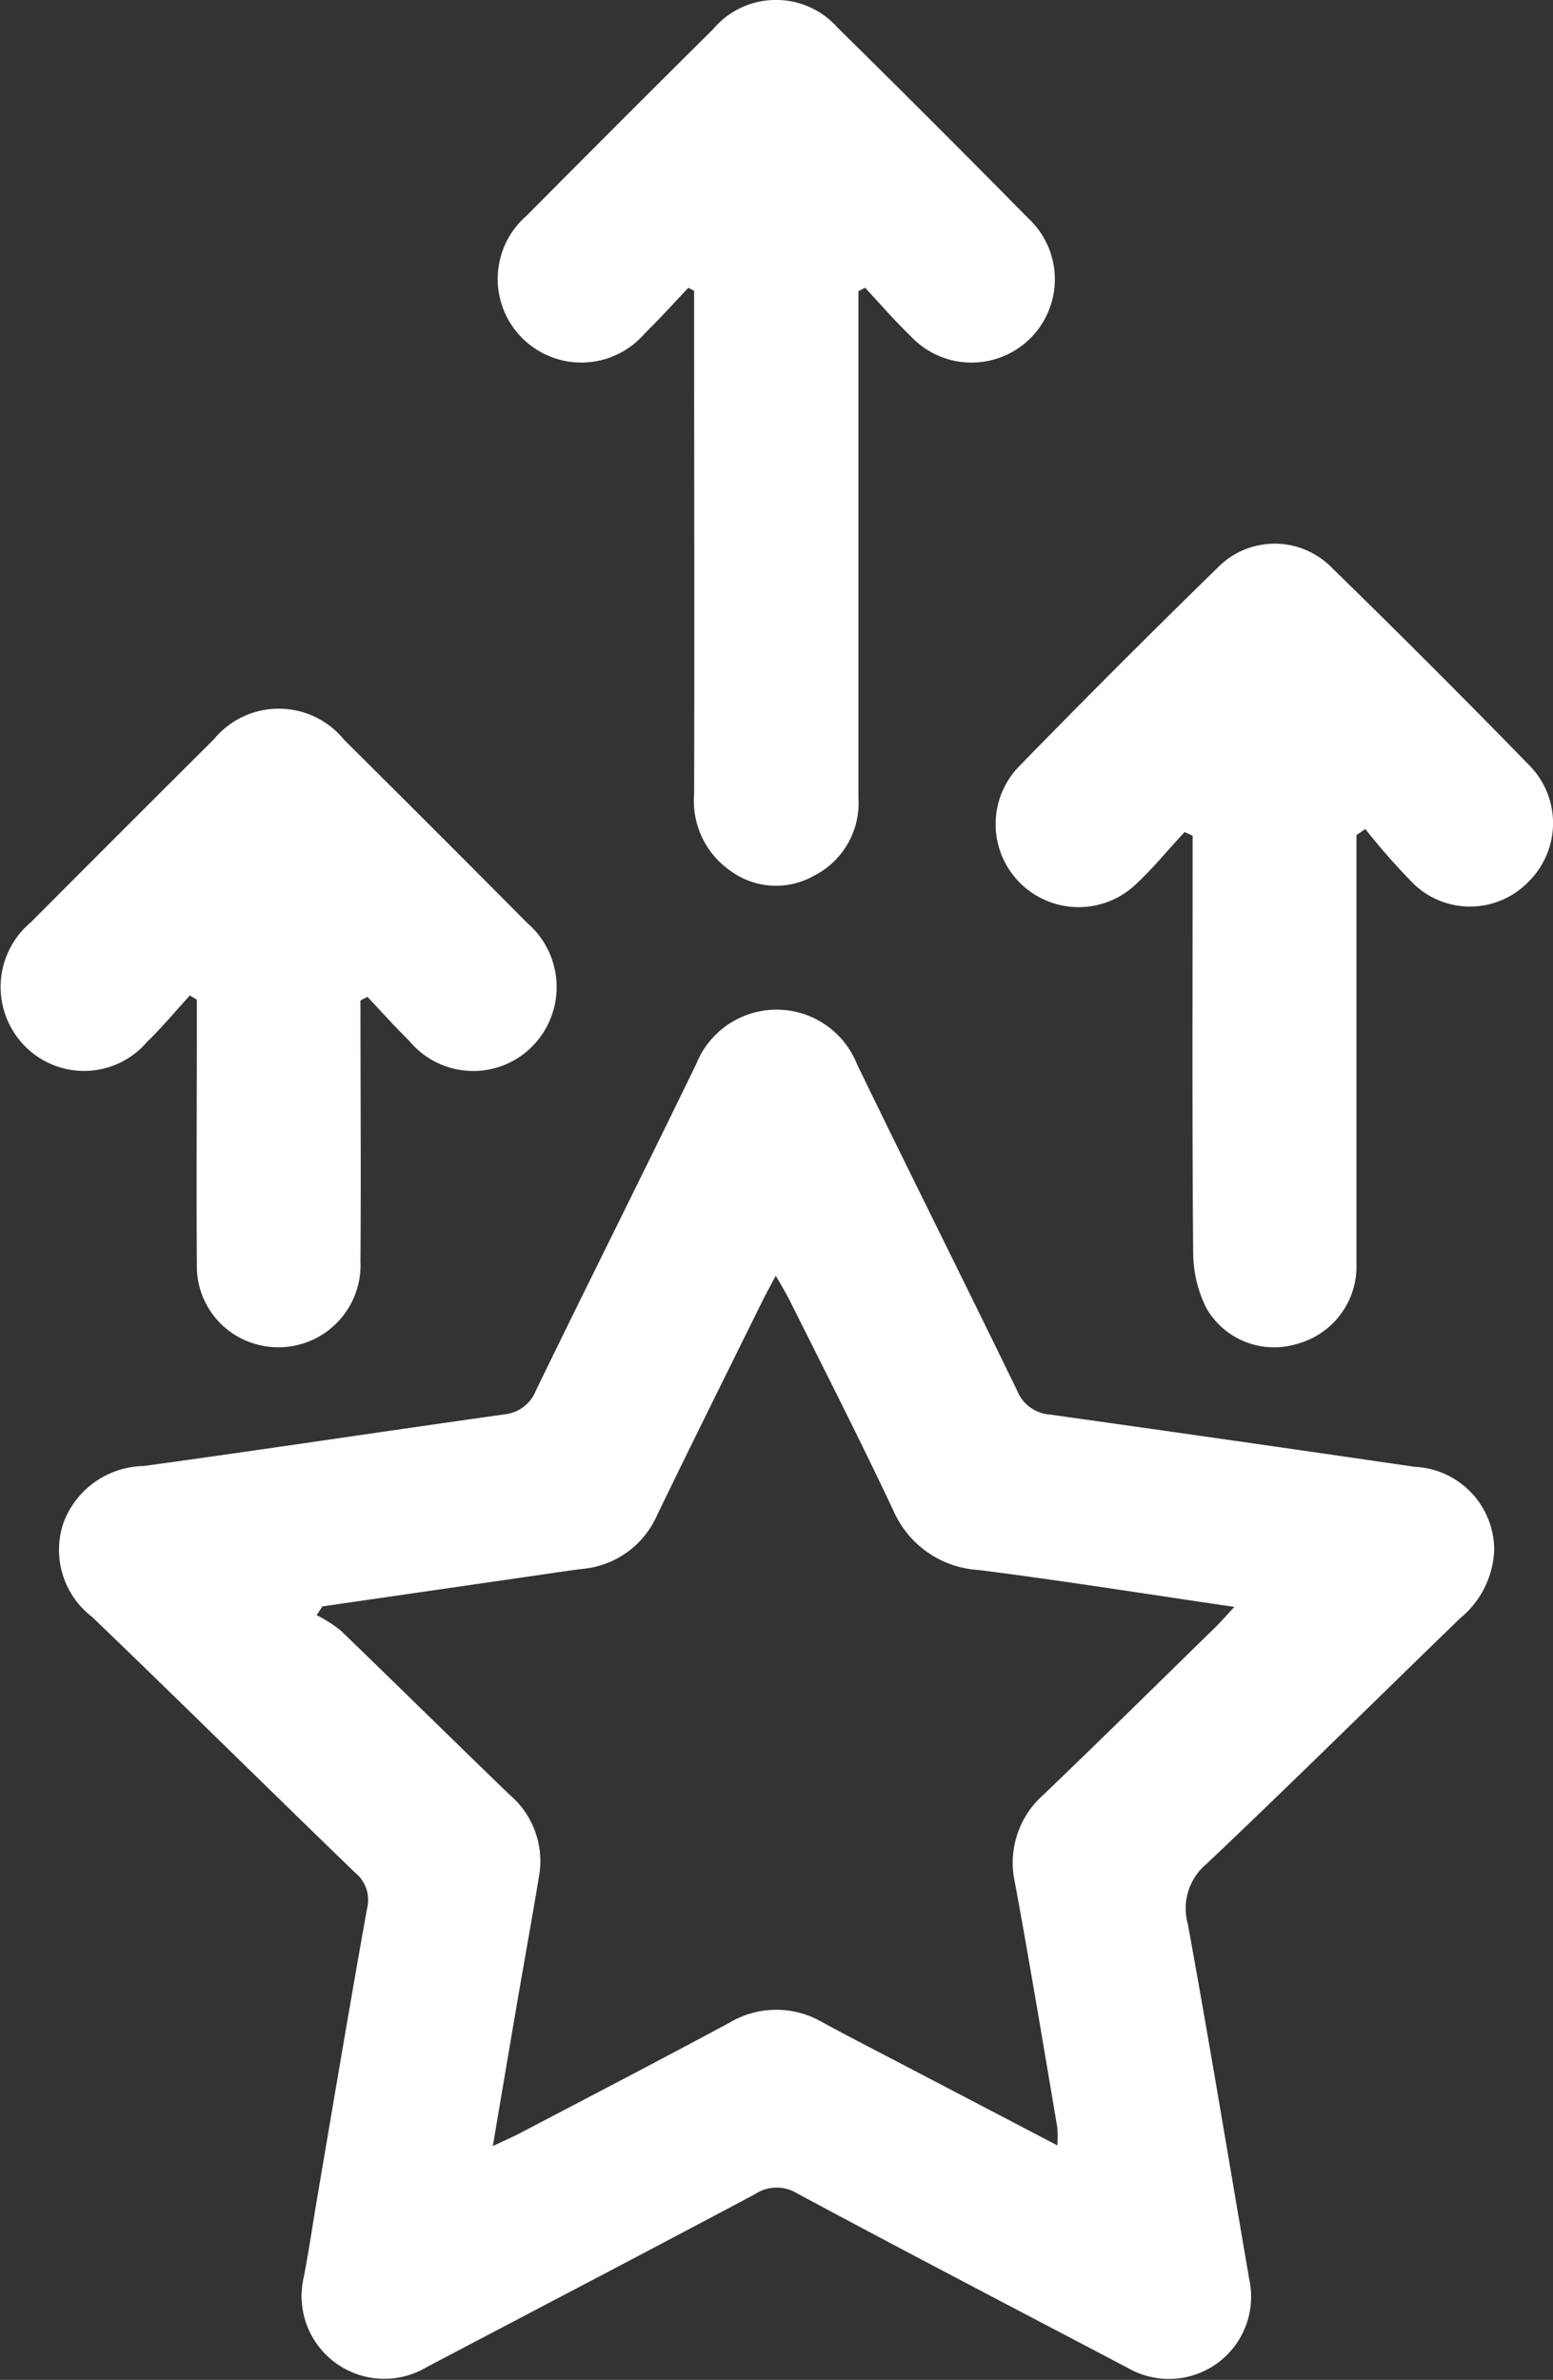 <svg xmlns="http://www.w3.org/2000/svg" width="19.573" height="30" viewBox="0 0 19.573 30">
  <rect x="0" y="0" width="19.573" height="30" fill="#333333" stroke="none"/>
  <g id="Group_12926" data-name="Group 12926" transform="translate(-1551.603 -253.615)">
    <path id="Path_4470" data-name="Path 4470" d="M1578.23,407.934a1.167,1.167,0,0,1-.427.87c-1.068,1.034-2.123,2.081-3.2,3.1a.73.73,0,0,0-.234.758c.272,1.492.518,2.99.775,4.484a1.036,1.036,0,0,1-1.531,1.111c-1.39-.731-2.783-1.456-4.167-2.2a.492.492,0,0,0-.529.007c-1.377.733-2.759,1.455-4.139,2.181a1.043,1.043,0,0,1-1.55-1.14c.065-.338.114-.679.172-1.018.206-1.209.408-2.419.625-3.626a.44.44,0,0,0-.152-.448c-1.107-1.071-2.2-2.152-3.312-3.222a1.064,1.064,0,0,1-.364-1.185,1.1,1.1,0,0,1,1.014-.719c1.514-.208,3.024-.437,4.537-.65a.479.479,0,0,0,.406-.305c.667-1.374,1.353-2.739,2.019-4.113a1.091,1.091,0,0,1,2.027.005c.666,1.375,1.351,2.74,2.018,4.114a.48.48,0,0,0,.409.3q2.3.323,4.6.659A1.051,1.051,0,0,1,1578.23,407.934Zm-12.621,7.526c.156-.074.262-.12.364-.174.876-.46,1.754-.916,2.625-1.385a1.149,1.149,0,0,1,1.168,0c.378.205.76.4,1.141.6l1.817.95a1.573,1.573,0,0,0,0-.225c-.175-1.029-.345-2.059-.534-3.085a1.142,1.142,0,0,1,.358-1.109c.73-.7,1.451-1.412,2.175-2.12.071-.07.136-.146.232-.249-1.113-.163-2.165-.331-3.221-.465a1.251,1.251,0,0,1-1.076-.748c-.417-.885-.861-1.758-1.3-2.635-.05-.1-.109-.2-.183-.326-.077.145-.133.247-.184.351-.438.887-.879,1.773-1.31,2.664a1.142,1.142,0,0,1-.949.681c-.171.021-.341.047-.511.072l-2.76.4-.072.11a1.788,1.788,0,0,1,.3.191c.713.688,1.418,1.384,2.131,2.072a1.1,1.1,0,0,1,.374,1.014c-.088.531-.184,1.06-.275,1.59C1565.817,414.228,1565.718,414.819,1565.609,415.46Z" transform="translate(-7.795 -134.792)" fill="#fff"/>
    <path id="Path_4471" data-name="Path 4471" d="M1628.911,257.286v.345q0,3.02,0,6.041a1.027,1.027,0,0,1-.559.982.97.97,0,0,1-1.068-.072,1.071,1.071,0,0,1-.444-.951c.006-2,0-4.006,0-6.009v-.342l-.073-.037c-.182.192-.358.389-.547.573a1.054,1.054,0,1,1-1.493-1.48q1.171-1.181,2.352-2.353a1.037,1.037,0,0,1,1.572-.017q1.208,1.19,2.4,2.4a1.05,1.05,0,1,1-1.481,1.487c-.2-.192-.384-.406-.575-.611Z" transform="translate(-66.489)" fill="#fff"/>
    <path id="Path_4472" data-name="Path 4472" d="M1699.431,336.672c-.2.213-.382.439-.593.637a1.046,1.046,0,0,1-1.485-1.474q1.228-1.26,2.487-2.489a1.007,1.007,0,0,1,1.453,0q1.259,1.228,2.487,2.489a1.037,1.037,0,0,1-.008,1.456,1.025,1.025,0,0,1-1.453.035,8.42,8.42,0,0,1-.61-.692l-.112.075v.339c0,1.69,0,3.379,0,5.069a1.011,1.011,0,0,1-.75,1.007.984.984,0,0,1-1.141-.45,1.575,1.575,0,0,1-.167-.706c-.014-1.636-.007-3.271-.007-4.907v-.344Z" transform="translate(-132.898 -72.568)" fill="#fff"/>
    <path id="Path_4473" data-name="Path 4473" d="M1556.146,360.78c0,1.1.008,2.2,0,3.292a1.035,1.035,0,0,1-1.331,1.037,1.018,1.018,0,0,1-.731-.992c-.007-1.012,0-2.025,0-3.037q0-.155,0-.31l-.088-.052c-.179.195-.349.4-.537.582a1.045,1.045,0,0,1-1.551.047,1.062,1.062,0,0,1,.083-1.551q1.151-1.156,2.307-2.307a1.06,1.06,0,0,1,1.643.007q1.158,1.15,2.307,2.308a1.065,1.065,0,0,1,.065,1.554,1.047,1.047,0,0,1-1.551-.067c-.182-.179-.353-.37-.528-.556Z" transform="translate(0 -94.554)" fill="#fff"/>
  </g>
</svg>
